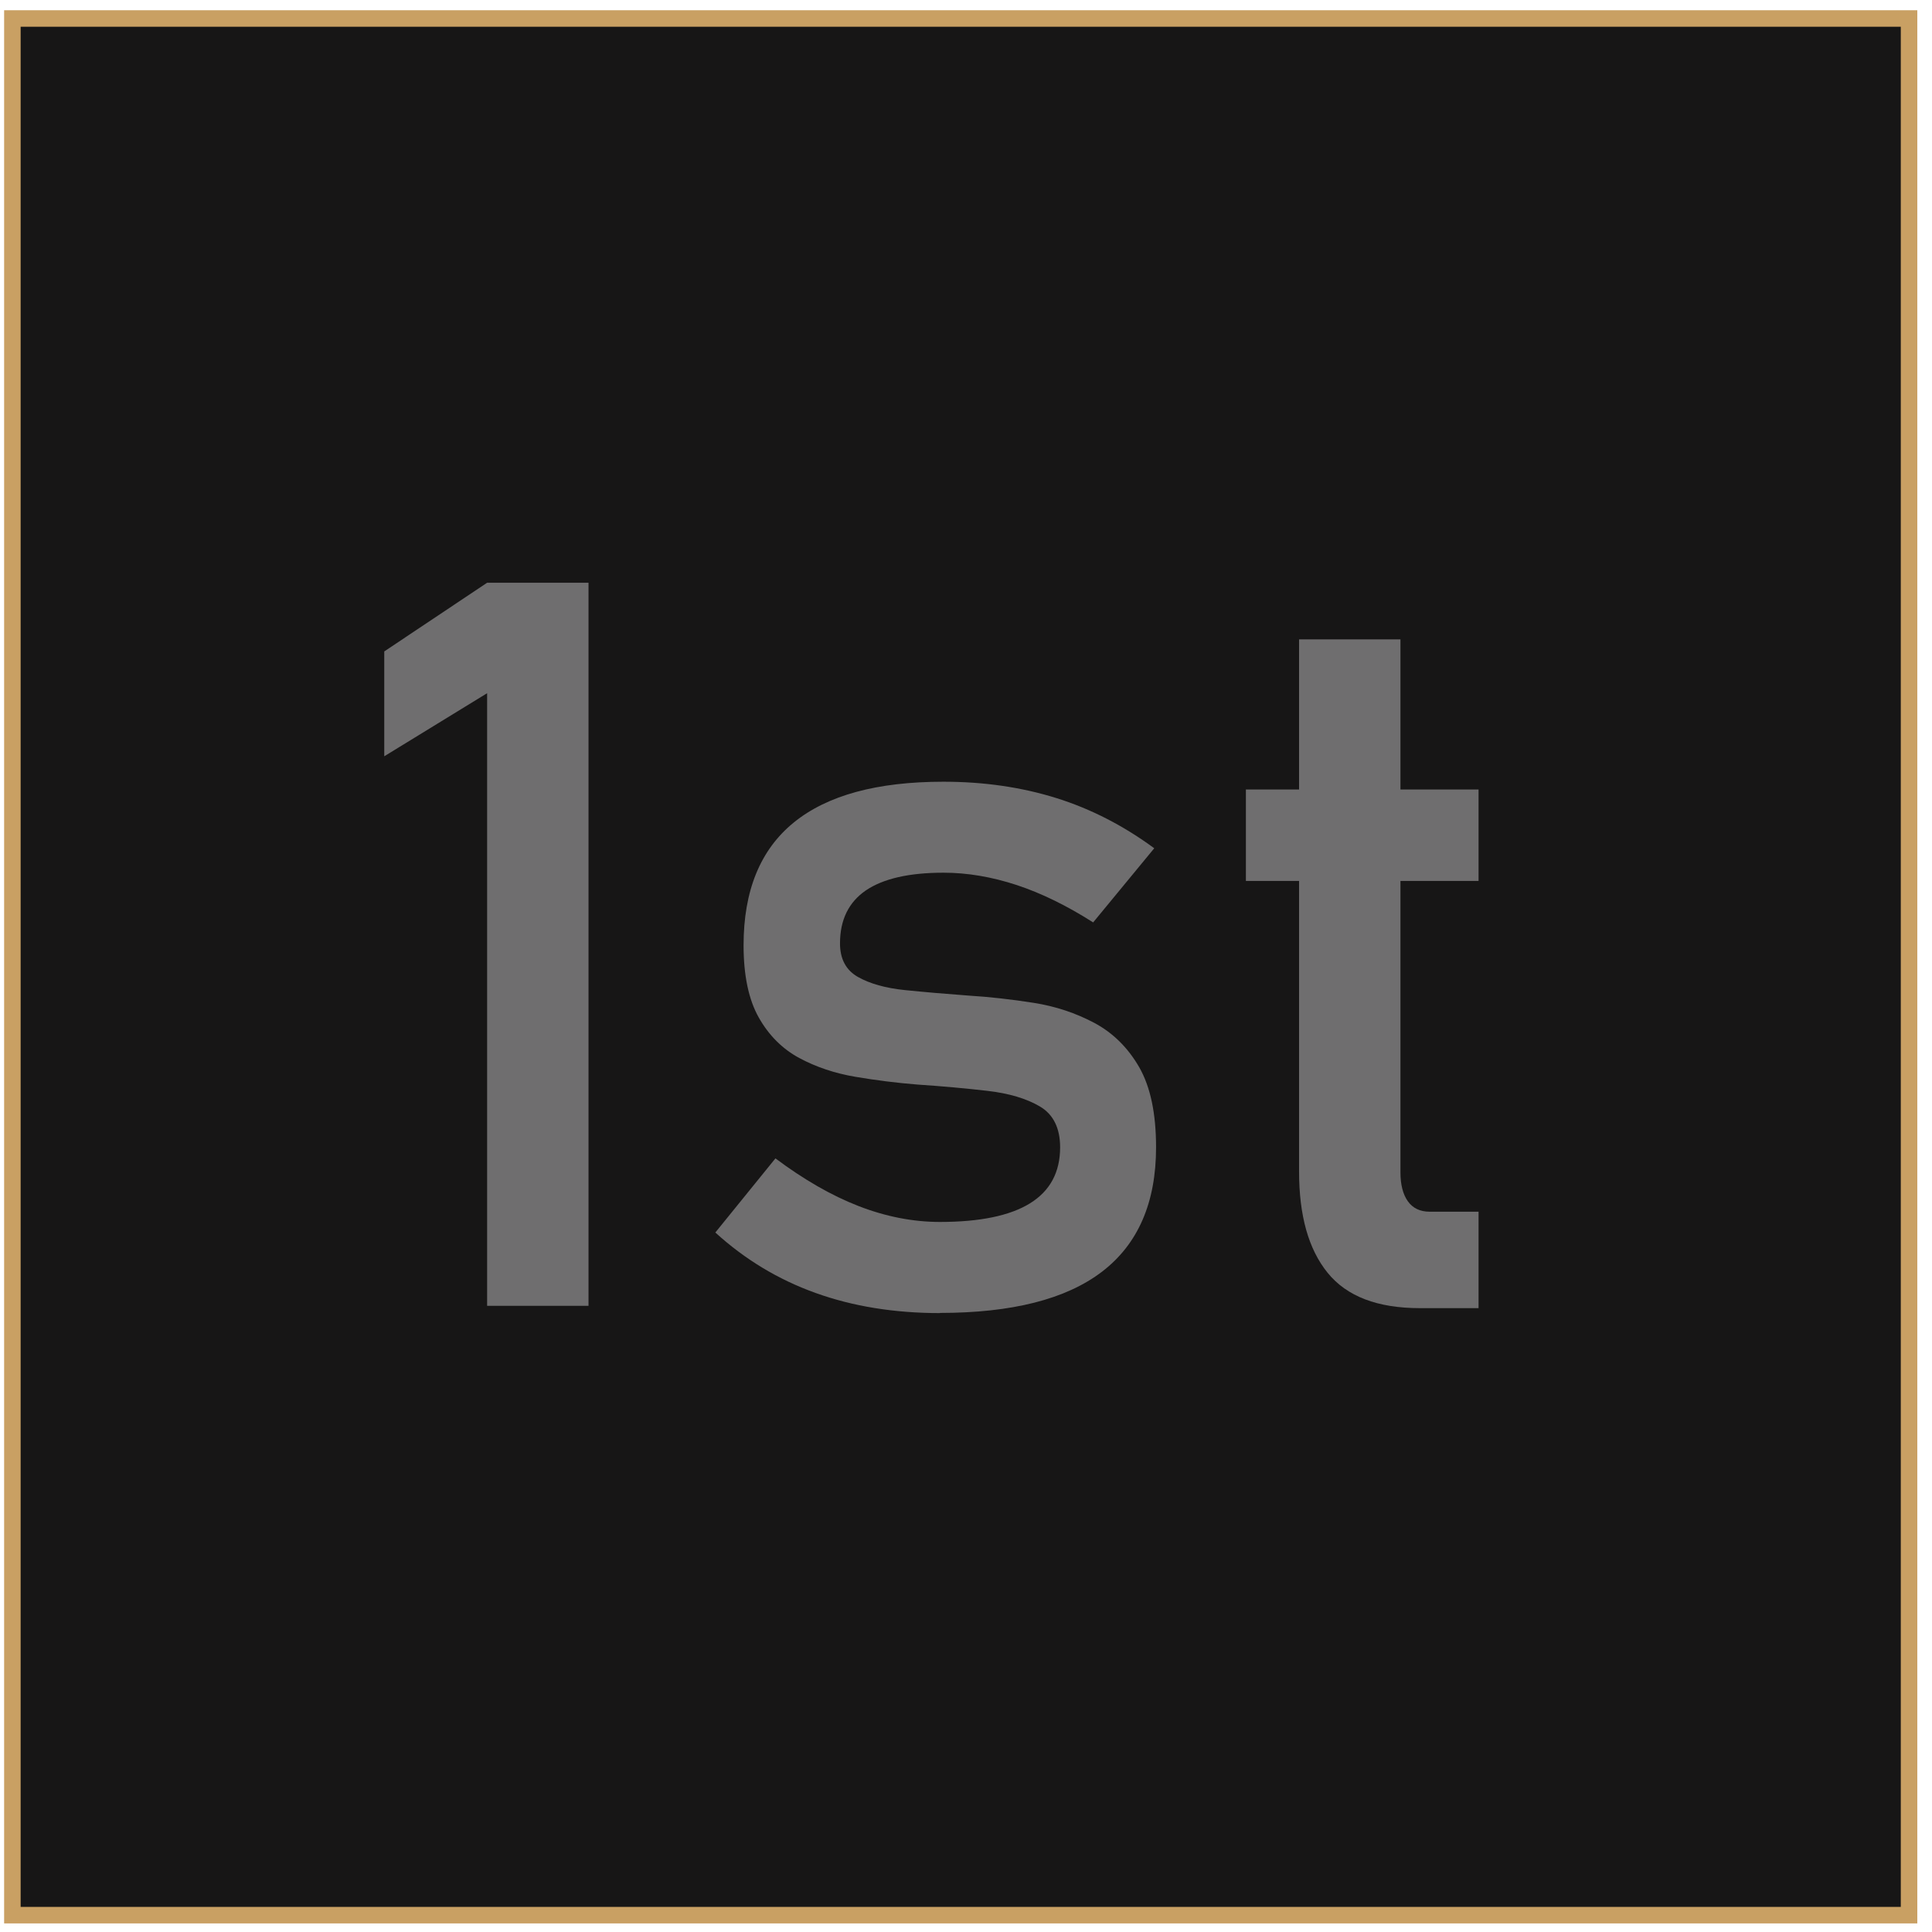 <svg width="117" height="117" viewBox="0 0 117 117" fill="none" xmlns="http://www.w3.org/2000/svg">
<path d="M115.61 1.12H0.75V115.98H115.61V1.12Z" fill="#171616" stroke="#C9A063" stroke-miterlimit="10"/>
<path d="M35.64 35.29V79.08H29.5V41.98L23.27 45.8V39.45L29.5 35.29H35.64Z" fill="#6F6E6F"/>
<path d="M56.93 79.52C54.16 79.52 51.64 79.11 49.39 78.3C47.13 77.49 45.11 76.27 43.32 74.64L46.96 70.15C48.67 71.43 50.35 72.4 52 73.04C53.65 73.68 55.3 74 56.92 74C59.35 74 61.17 73.62 62.38 72.87C63.59 72.12 64.2 70.99 64.2 69.48C64.2 68.32 63.79 67.49 62.98 67.01C62.17 66.53 61.1 66.21 59.79 66.06C58.48 65.91 57.07 65.78 55.56 65.68C54.3 65.58 53.04 65.42 51.8 65.21C50.56 65 49.42 64.62 48.4 64.07C47.38 63.52 46.56 62.7 45.95 61.62C45.34 60.54 45.03 59.08 45.03 57.25C45.03 53.94 46.04 51.46 48.07 49.81C50.1 48.16 53.12 47.34 57.13 47.34C59.58 47.34 61.86 47.67 63.97 48.33C66.08 48.99 68.05 50.01 69.9 51.37L66.2 55.86C64.63 54.86 63.09 54.1 61.58 53.6C60.06 53.1 58.58 52.85 57.14 52.85C55.05 52.85 53.49 53.21 52.44 53.92C51.4 54.63 50.87 55.7 50.87 57.13C50.87 58.07 51.23 58.75 51.95 59.16C52.67 59.57 53.63 59.84 54.81 59.96C55.99 60.08 57.27 60.19 58.63 60.29C59.93 60.37 61.25 60.52 62.59 60.73C63.93 60.94 65.15 61.35 66.28 61.95C67.4 62.55 68.31 63.45 68.99 64.63C69.67 65.82 70.01 67.43 70.01 69.48C70.01 72.83 68.92 75.34 66.74 77.01C64.56 78.68 61.28 79.51 56.91 79.51L56.93 79.52Z" fill="#6F6E6F"/>
<path d="M75.45 53.35V47.81H89.54V53.35H75.45ZM85.99 79.22C83.42 79.22 81.56 78.51 80.4 77.08C79.24 75.65 78.67 73.61 78.67 70.94V38.72H84.81V71C84.81 71.74 84.96 72.33 85.26 72.75C85.56 73.17 86 73.38 86.59 73.38H89.54V79.22H85.99Z" fill="#6F6E6F"/>
</svg>
